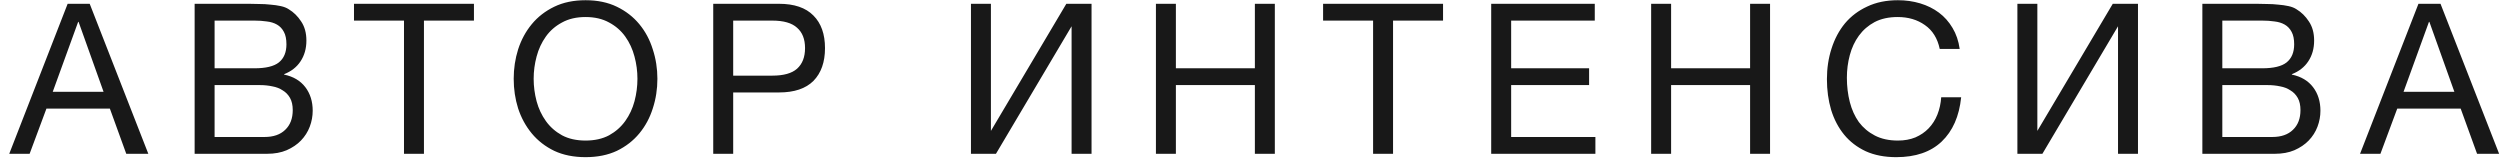 <?xml version="1.0" encoding="UTF-8"?> <svg xmlns="http://www.w3.org/2000/svg" width="238" height="15" viewBox="0 0 238 15" fill="none"> <path d="M6.44 0.361H8.54L14.12 14.641H12.02L10.46 10.341H4.42L2.82 14.641H0.88L6.44 0.361ZM9.86 8.741L7.48 2.081H7.44L5.02 8.741H9.86ZM18.529 0.361H23.709C24.015 0.361 24.342 0.367 24.689 0.381C25.049 0.381 25.402 0.401 25.749 0.441C26.095 0.467 26.422 0.514 26.729 0.581C27.035 0.647 27.289 0.747 27.489 0.881C27.955 1.161 28.349 1.547 28.669 2.041C29.002 2.534 29.169 3.141 29.169 3.861C29.169 4.621 28.982 5.281 28.609 5.841C28.249 6.387 27.729 6.794 27.049 7.061V7.101C27.929 7.287 28.602 7.687 29.069 8.301C29.535 8.914 29.769 9.661 29.769 10.541C29.769 11.061 29.675 11.567 29.489 12.061C29.302 12.554 29.022 12.994 28.649 13.381C28.289 13.754 27.835 14.061 27.289 14.301C26.755 14.527 26.135 14.641 25.429 14.641H18.529V0.361ZM25.189 13.041C26.029 13.041 26.682 12.814 27.149 12.361C27.629 11.907 27.869 11.281 27.869 10.481C27.869 10.014 27.782 9.627 27.609 9.321C27.435 9.014 27.202 8.774 26.909 8.601C26.629 8.414 26.302 8.287 25.929 8.221C25.555 8.141 25.169 8.101 24.769 8.101H20.429V13.041H25.189ZM24.229 6.501C25.309 6.501 26.082 6.314 26.549 5.941C27.029 5.554 27.269 4.981 27.269 4.221C27.269 3.727 27.189 3.334 27.029 3.041C26.869 2.734 26.649 2.501 26.369 2.341C26.089 2.181 25.762 2.081 25.389 2.041C25.029 1.987 24.642 1.961 24.229 1.961H20.429V6.501H24.229ZM38.46 1.961H33.7V0.361H45.12V1.961H40.36V14.641H38.46V1.961ZM55.745 14.961C54.611 14.961 53.618 14.761 52.764 14.361C51.911 13.947 51.198 13.394 50.624 12.701C50.051 12.007 49.618 11.214 49.325 10.321C49.044 9.427 48.904 8.487 48.904 7.501C48.904 6.527 49.044 5.594 49.325 4.701C49.618 3.794 50.051 2.994 50.624 2.301C51.198 1.607 51.911 1.054 52.764 0.641C53.618 0.227 54.611 0.021 55.745 0.021C56.878 0.021 57.871 0.227 58.724 0.641C59.578 1.054 60.291 1.607 60.864 2.301C61.438 2.994 61.864 3.794 62.145 4.701C62.438 5.594 62.584 6.527 62.584 7.501C62.584 8.487 62.438 9.427 62.145 10.321C61.864 11.214 61.438 12.007 60.864 12.701C60.291 13.394 59.578 13.947 58.724 14.361C57.871 14.761 56.878 14.961 55.745 14.961ZM55.745 13.381C56.611 13.381 57.358 13.214 57.984 12.881C58.611 12.534 59.124 12.081 59.525 11.521C59.925 10.961 60.218 10.334 60.404 9.641C60.591 8.934 60.684 8.221 60.684 7.501C60.684 6.781 60.591 6.074 60.404 5.381C60.218 4.674 59.925 4.041 59.525 3.481C59.124 2.921 58.611 2.474 57.984 2.141C57.358 1.794 56.611 1.621 55.745 1.621C54.878 1.621 54.131 1.794 53.505 2.141C52.878 2.474 52.364 2.921 51.965 3.481C51.565 4.041 51.271 4.674 51.084 5.381C50.898 6.074 50.804 6.781 50.804 7.501C50.804 8.221 50.898 8.934 51.084 9.641C51.271 10.334 51.565 10.961 51.965 11.521C52.364 12.081 52.878 12.534 53.505 12.881C54.131 13.214 54.878 13.381 55.745 13.381ZM67.9 0.361H74.16C75.613 0.361 76.707 0.734 77.44 1.481C78.173 2.214 78.54 3.247 78.54 4.581C78.54 5.914 78.173 6.954 77.44 7.701C76.707 8.434 75.613 8.801 74.16 8.801H69.8V14.641H67.9V0.361ZM73.52 7.201C74.6 7.201 75.386 6.981 75.88 6.541C76.386 6.087 76.64 5.434 76.64 4.581C76.64 3.727 76.386 3.081 75.88 2.641C75.386 2.187 74.6 1.961 73.52 1.961H69.8V7.201H73.52ZM92.435 0.361H94.335V12.461L101.515 0.361H103.915V14.641H102.015V2.501L94.815 14.641H92.435V0.361ZM110.044 0.361H111.944V6.501H119.464V0.361H121.364V14.641H119.464V8.101H111.944V14.641H110.044V0.361ZM130.718 1.961H125.958V0.361H137.378V1.961H132.618V14.641H130.718V1.961ZM141.962 0.361H151.822V1.961H143.862V6.501H151.282V8.101H143.862V13.041H151.882V14.641H141.962V0.361ZM157.189 0.361H159.089V6.501H166.609V0.361H168.509V14.641H166.609V8.101H159.089V14.641H157.189V0.361ZM180.523 14.961C179.416 14.961 178.449 14.774 177.623 14.401C176.796 14.014 176.109 13.487 175.562 12.821C175.016 12.154 174.603 11.367 174.323 10.461C174.056 9.554 173.923 8.581 173.923 7.541C173.923 6.501 174.069 5.527 174.363 4.621C174.656 3.701 175.083 2.901 175.643 2.221C176.216 1.541 176.923 1.007 177.763 0.621C178.603 0.221 179.576 0.021 180.683 0.021C181.429 0.021 182.136 0.121 182.803 0.321C183.469 0.521 184.063 0.814 184.583 1.201C185.103 1.587 185.536 2.074 185.883 2.661C186.229 3.234 186.456 3.901 186.563 4.661H184.663C184.449 3.647 183.976 2.887 183.243 2.381C182.523 1.874 181.663 1.621 180.663 1.621C179.809 1.621 179.076 1.781 178.463 2.101C177.863 2.421 177.363 2.854 176.963 3.401C176.576 3.934 176.289 4.547 176.103 5.241C175.916 5.934 175.823 6.654 175.823 7.401C175.823 8.214 175.916 8.987 176.103 9.721C176.289 10.441 176.576 11.074 176.963 11.621C177.363 12.154 177.869 12.581 178.483 12.901C179.096 13.221 179.829 13.381 180.683 13.381C181.296 13.381 181.849 13.281 182.343 13.081C182.836 12.867 183.256 12.581 183.603 12.221C183.963 11.847 184.243 11.407 184.443 10.901C184.643 10.394 184.763 9.847 184.803 9.261H186.703C186.516 11.074 185.896 12.481 184.843 13.481C183.803 14.467 182.363 14.961 180.523 14.961ZM192.056 0.361H193.956V12.461L201.136 0.361H203.536V14.641H201.636V2.501L194.436 14.641H192.056V0.361ZM209.665 0.361H214.845C215.152 0.361 215.479 0.367 215.825 0.381C216.185 0.381 216.539 0.401 216.885 0.441C217.232 0.467 217.559 0.514 217.865 0.581C218.172 0.647 218.425 0.747 218.625 0.881C219.092 1.161 219.485 1.547 219.805 2.041C220.139 2.534 220.305 3.141 220.305 3.861C220.305 4.621 220.119 5.281 219.745 5.841C219.385 6.387 218.865 6.794 218.185 7.061V7.101C219.065 7.287 219.739 7.687 220.205 8.301C220.672 8.914 220.905 9.661 220.905 10.541C220.905 11.061 220.812 11.567 220.625 12.061C220.439 12.554 220.159 12.994 219.785 13.381C219.425 13.754 218.972 14.061 218.425 14.301C217.892 14.527 217.272 14.641 216.565 14.641H209.665V0.361ZM216.325 13.041C217.165 13.041 217.819 12.814 218.285 12.361C218.765 11.907 219.005 11.281 219.005 10.481C219.005 10.014 218.919 9.627 218.745 9.321C218.572 9.014 218.339 8.774 218.045 8.601C217.765 8.414 217.439 8.287 217.065 8.221C216.692 8.141 216.305 8.101 215.905 8.101H211.565V13.041H216.325ZM215.365 6.501C216.445 6.501 217.219 6.314 217.685 5.941C218.165 5.554 218.405 4.981 218.405 4.221C218.405 3.727 218.325 3.334 218.165 3.041C218.005 2.734 217.785 2.501 217.505 2.341C217.225 2.181 216.899 2.081 216.525 2.041C216.165 1.987 215.779 1.961 215.365 1.961H211.565V6.501H215.365ZM230.237 0.361H232.337L237.917 14.641H235.817L234.257 10.341H228.217L226.617 14.641H224.677L230.237 0.361ZM233.657 8.741L231.277 2.081H231.237L228.817 8.741H233.657Z" fill="#181818"></path> </svg> 
